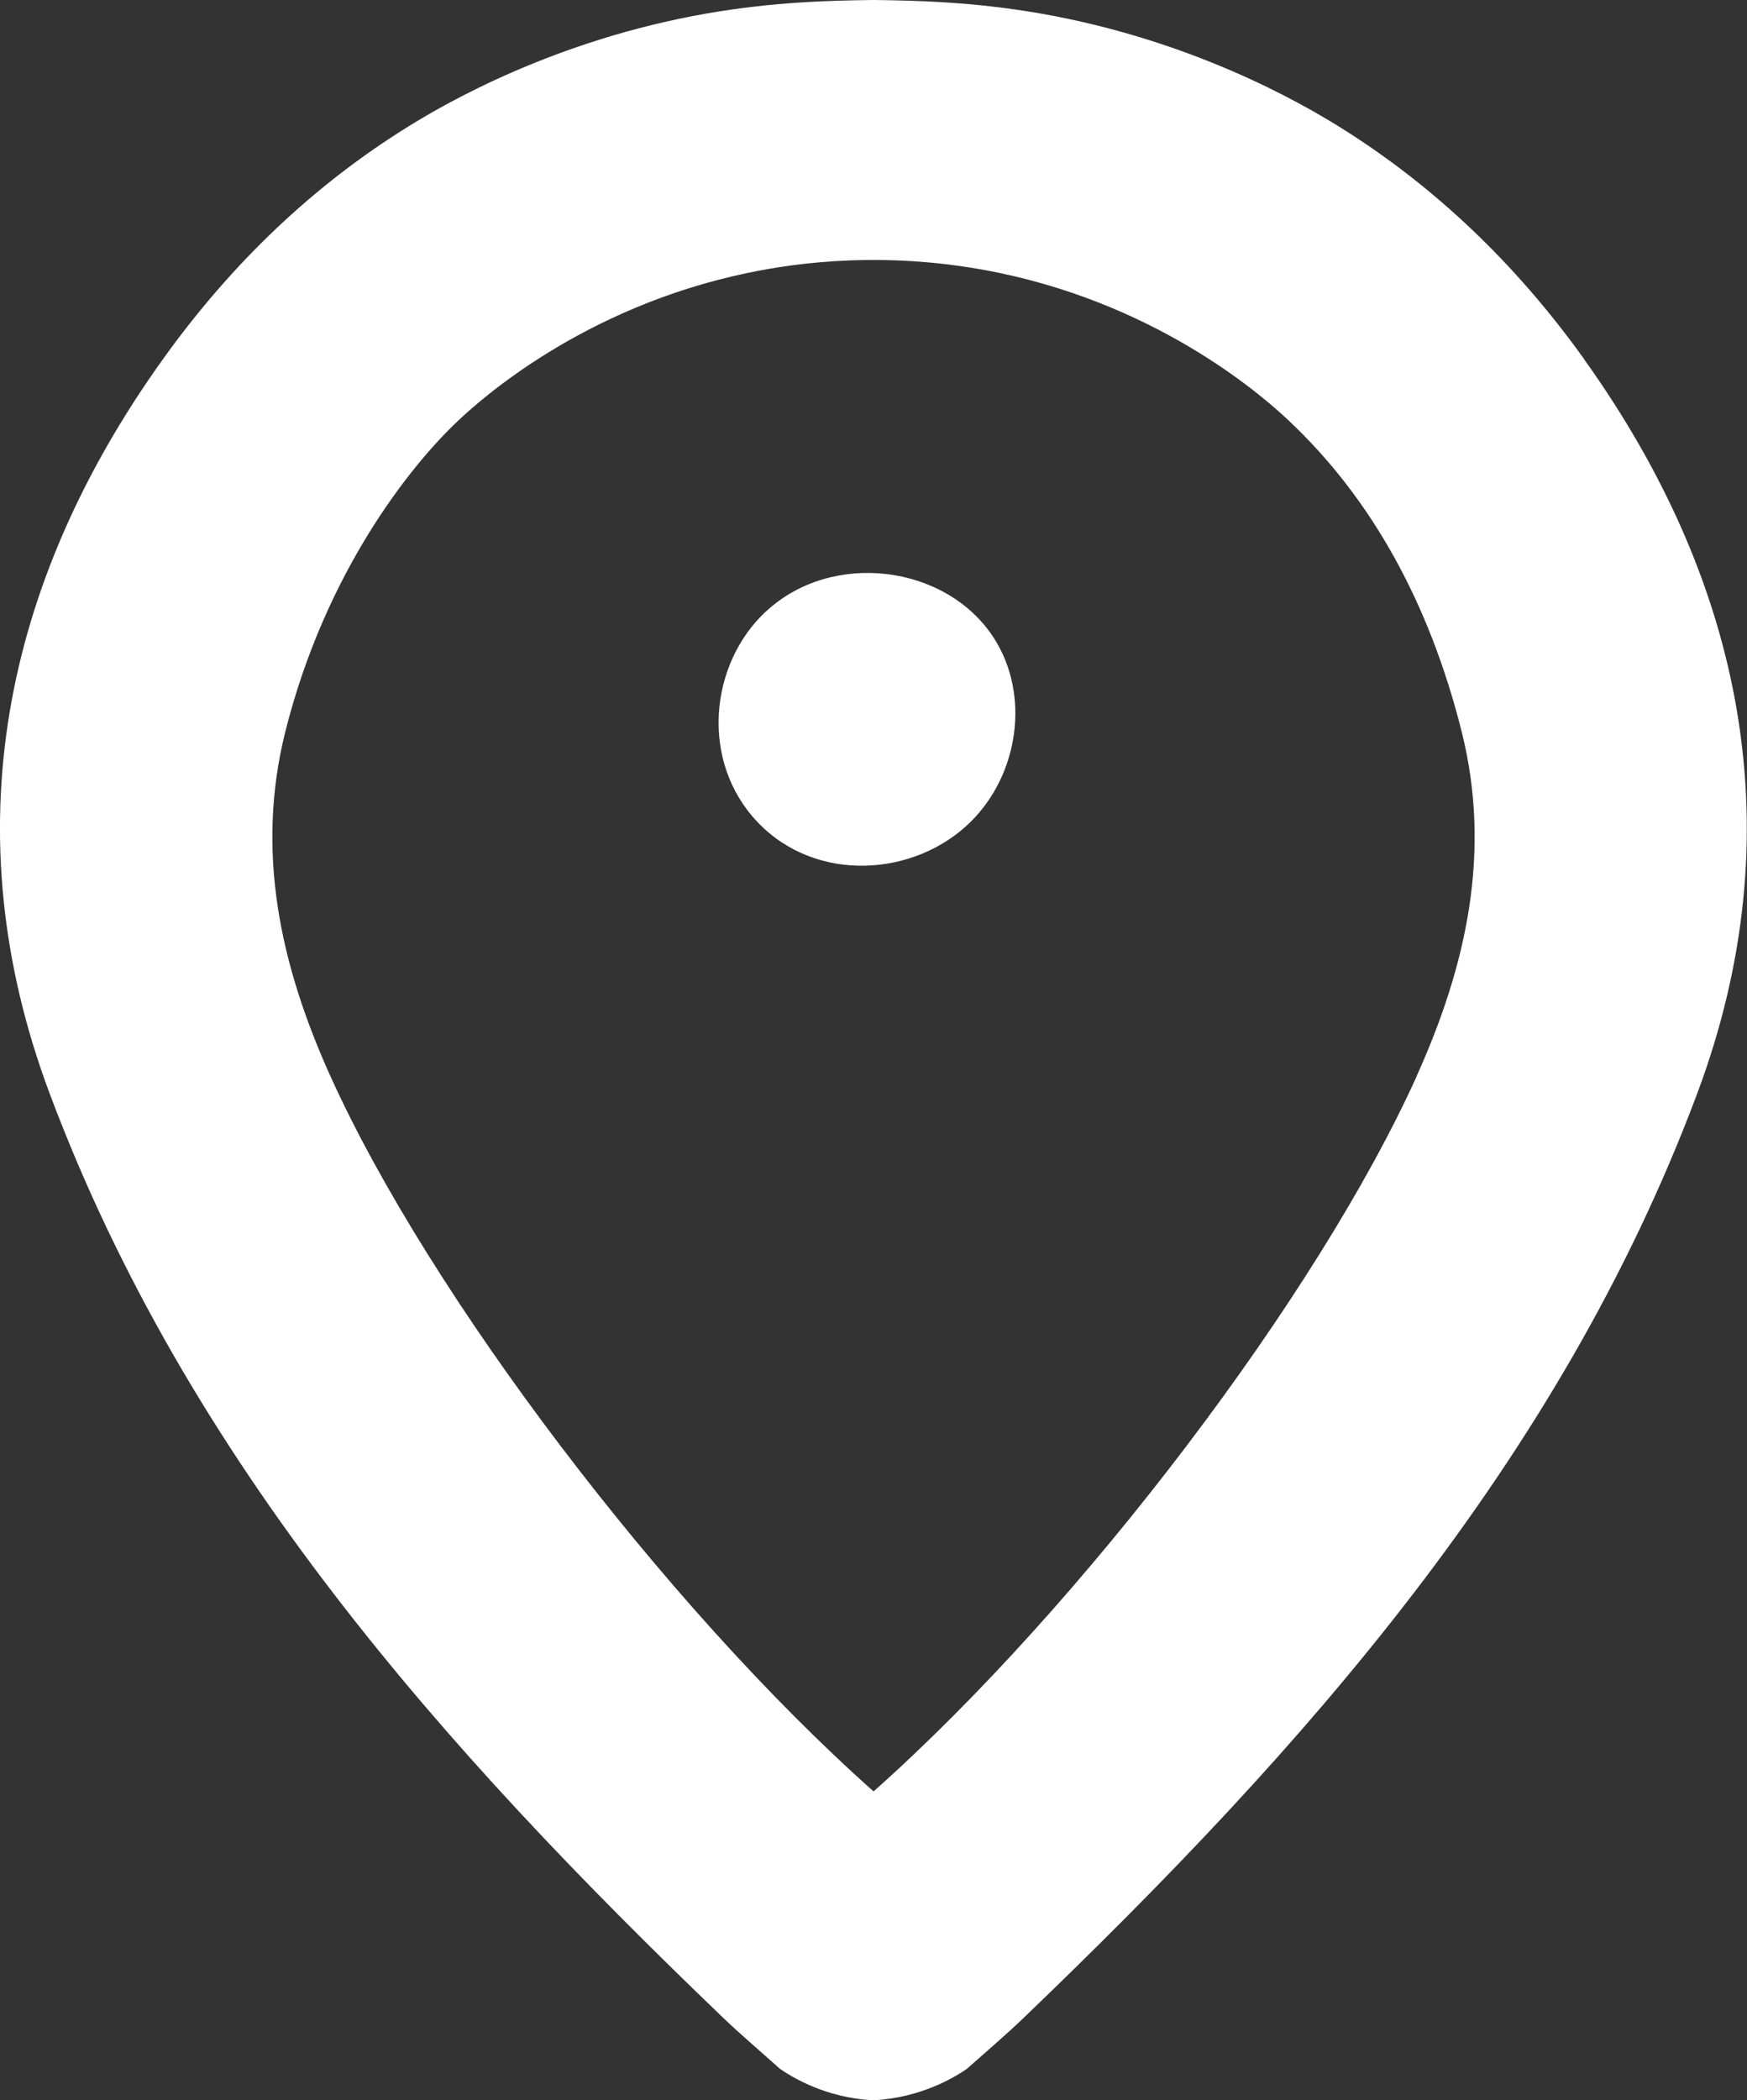 <?xml version="1.0" encoding="UTF-8"?>
<svg id="Layer_1" xmlns="http://www.w3.org/2000/svg" viewBox="0 0 135.41 162.73">
  <rect x="0" y="0" width="135.41" height="162.73" fill="#333333" stroke="none"/>
  <path d="M59.38,47.37c5.14-4.77,13.98-3.61,17.64,2.04,2.85,4.4,1.96,10.59-1.81,14.29-4.31,4.23-11.93,4.76-16.47.02-4.5-4.7-3.77-12.26.63-16.35Z" style="fill: #fff;"/>
  <path d="M122.79,27.83c-5.33-7.44-11.69-13.48-19.02-18.03-2.9-1.8-11.34-6.69-23.1-8.75-5.27-.92-9.72-1.01-12.96-1.05h0c-3.24.04-7.69.13-12.96,1.05-11.76,2.06-20.2,6.95-23.1,8.75-7.34,4.55-13.69,10.59-19.02,18.03C.23,45.12-3.73,64.51,3.85,84.73c10.7,28.55,30.52,50.8,52.15,71.56,1.44,1.38,2.97,2.67,4.45,4,.9.62,3.52,2.26,7.25,2.44h0c3.72-.19,6.35-1.82,7.25-2.44,1.49-1.33,3.02-2.62,4.45-4,21.63-20.76,41.46-43.01,52.15-71.56,7.57-20.22,3.61-39.61-8.77-56.9ZM109.82,83.36c-7.64,16.92-25.91,41.04-42.11,55.44-16.2-14.4-34.47-38.52-42.11-55.44-3.86-8.55-5.82-17.36-3.48-26.69,3.09-12.31,9.69-20.62,13.46-24.14,1.68-1.57,9.58-8.71,22.35-11.38,3.85-.81,10.97-1.79,19.55,0,12.77,2.67,20.67,9.81,22.35,11.38,6.46,6.06,10.95,14.16,13.46,24.14,2.34,9.32.38,18.14-3.48,26.69Z" style="fill: #fff;"/>
</svg>